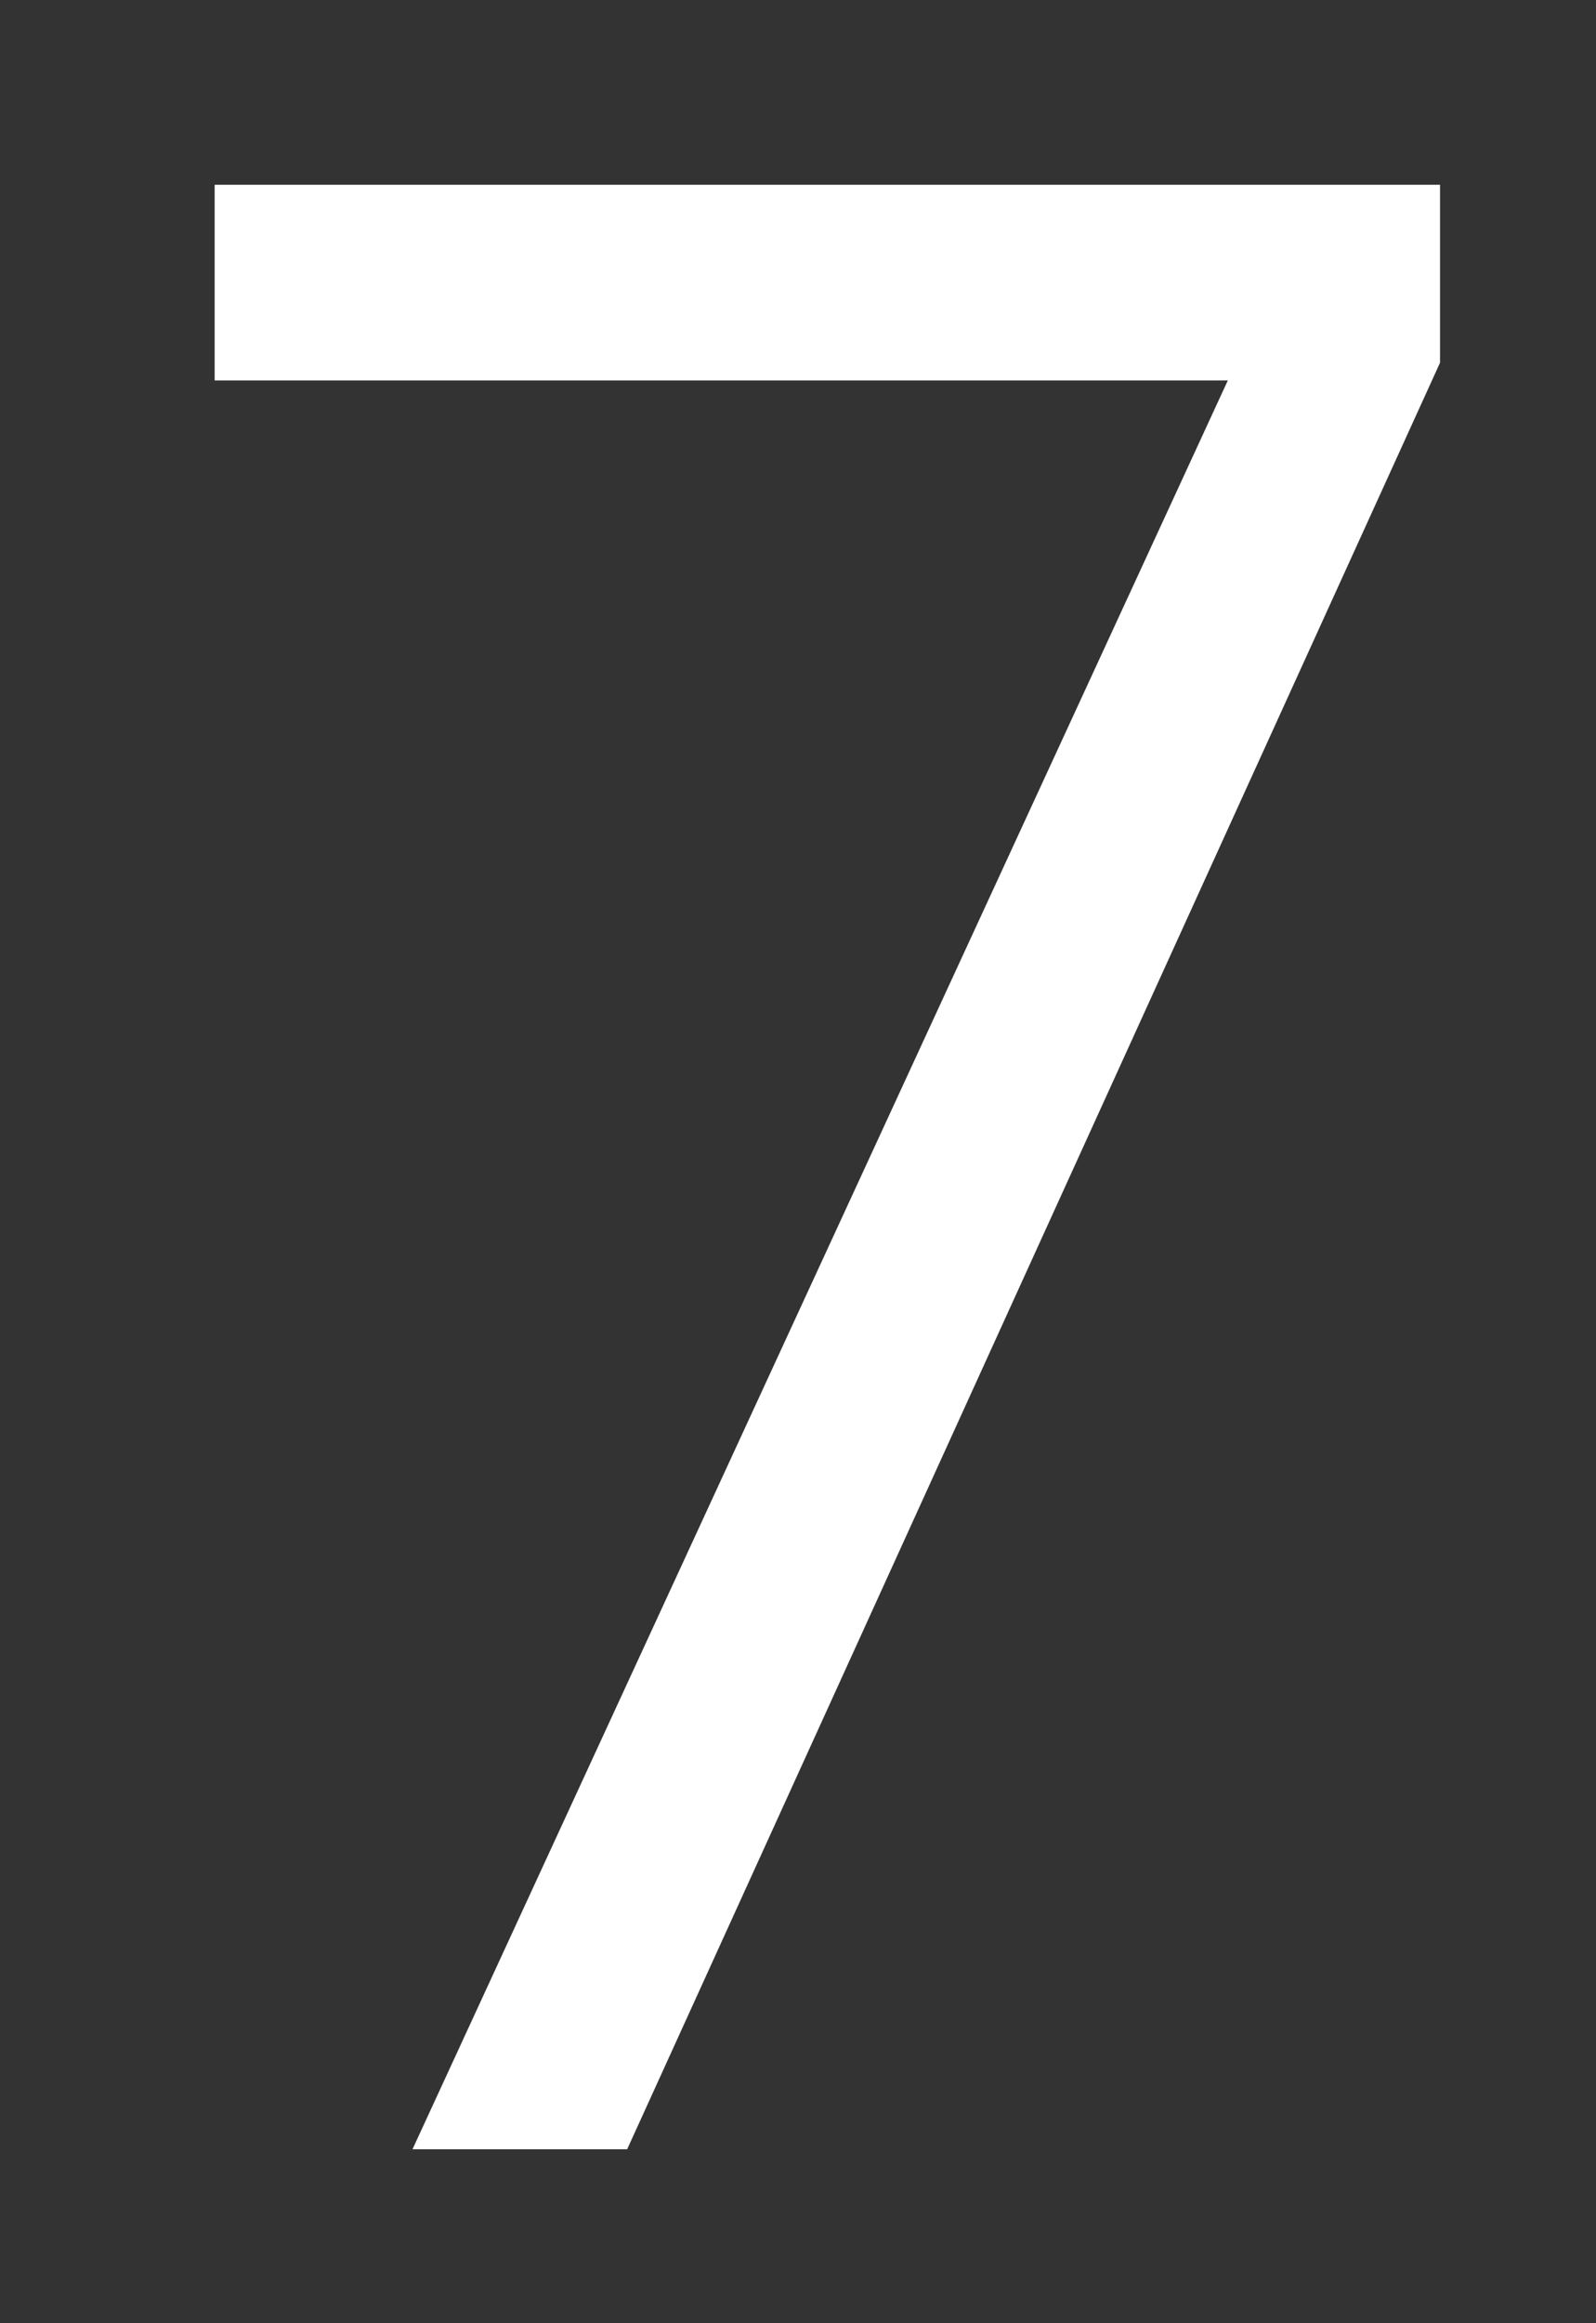 <svg enable-background="new 0 0 22 32" height="32" viewBox="0 0 22 32" width="22" xmlns="http://www.w3.org/2000/svg">
<rect x="0" y="0" width="22" height="32" fill="#333333" stroke="none"/>
<path d="m8.645 29.604h-2.959l11.239-24.364h-13.966v-2.695h16.891v2.451z" fill="#fff"/>
<path d="m0 0h22v32h-22z" fill="none"/>
</svg>
